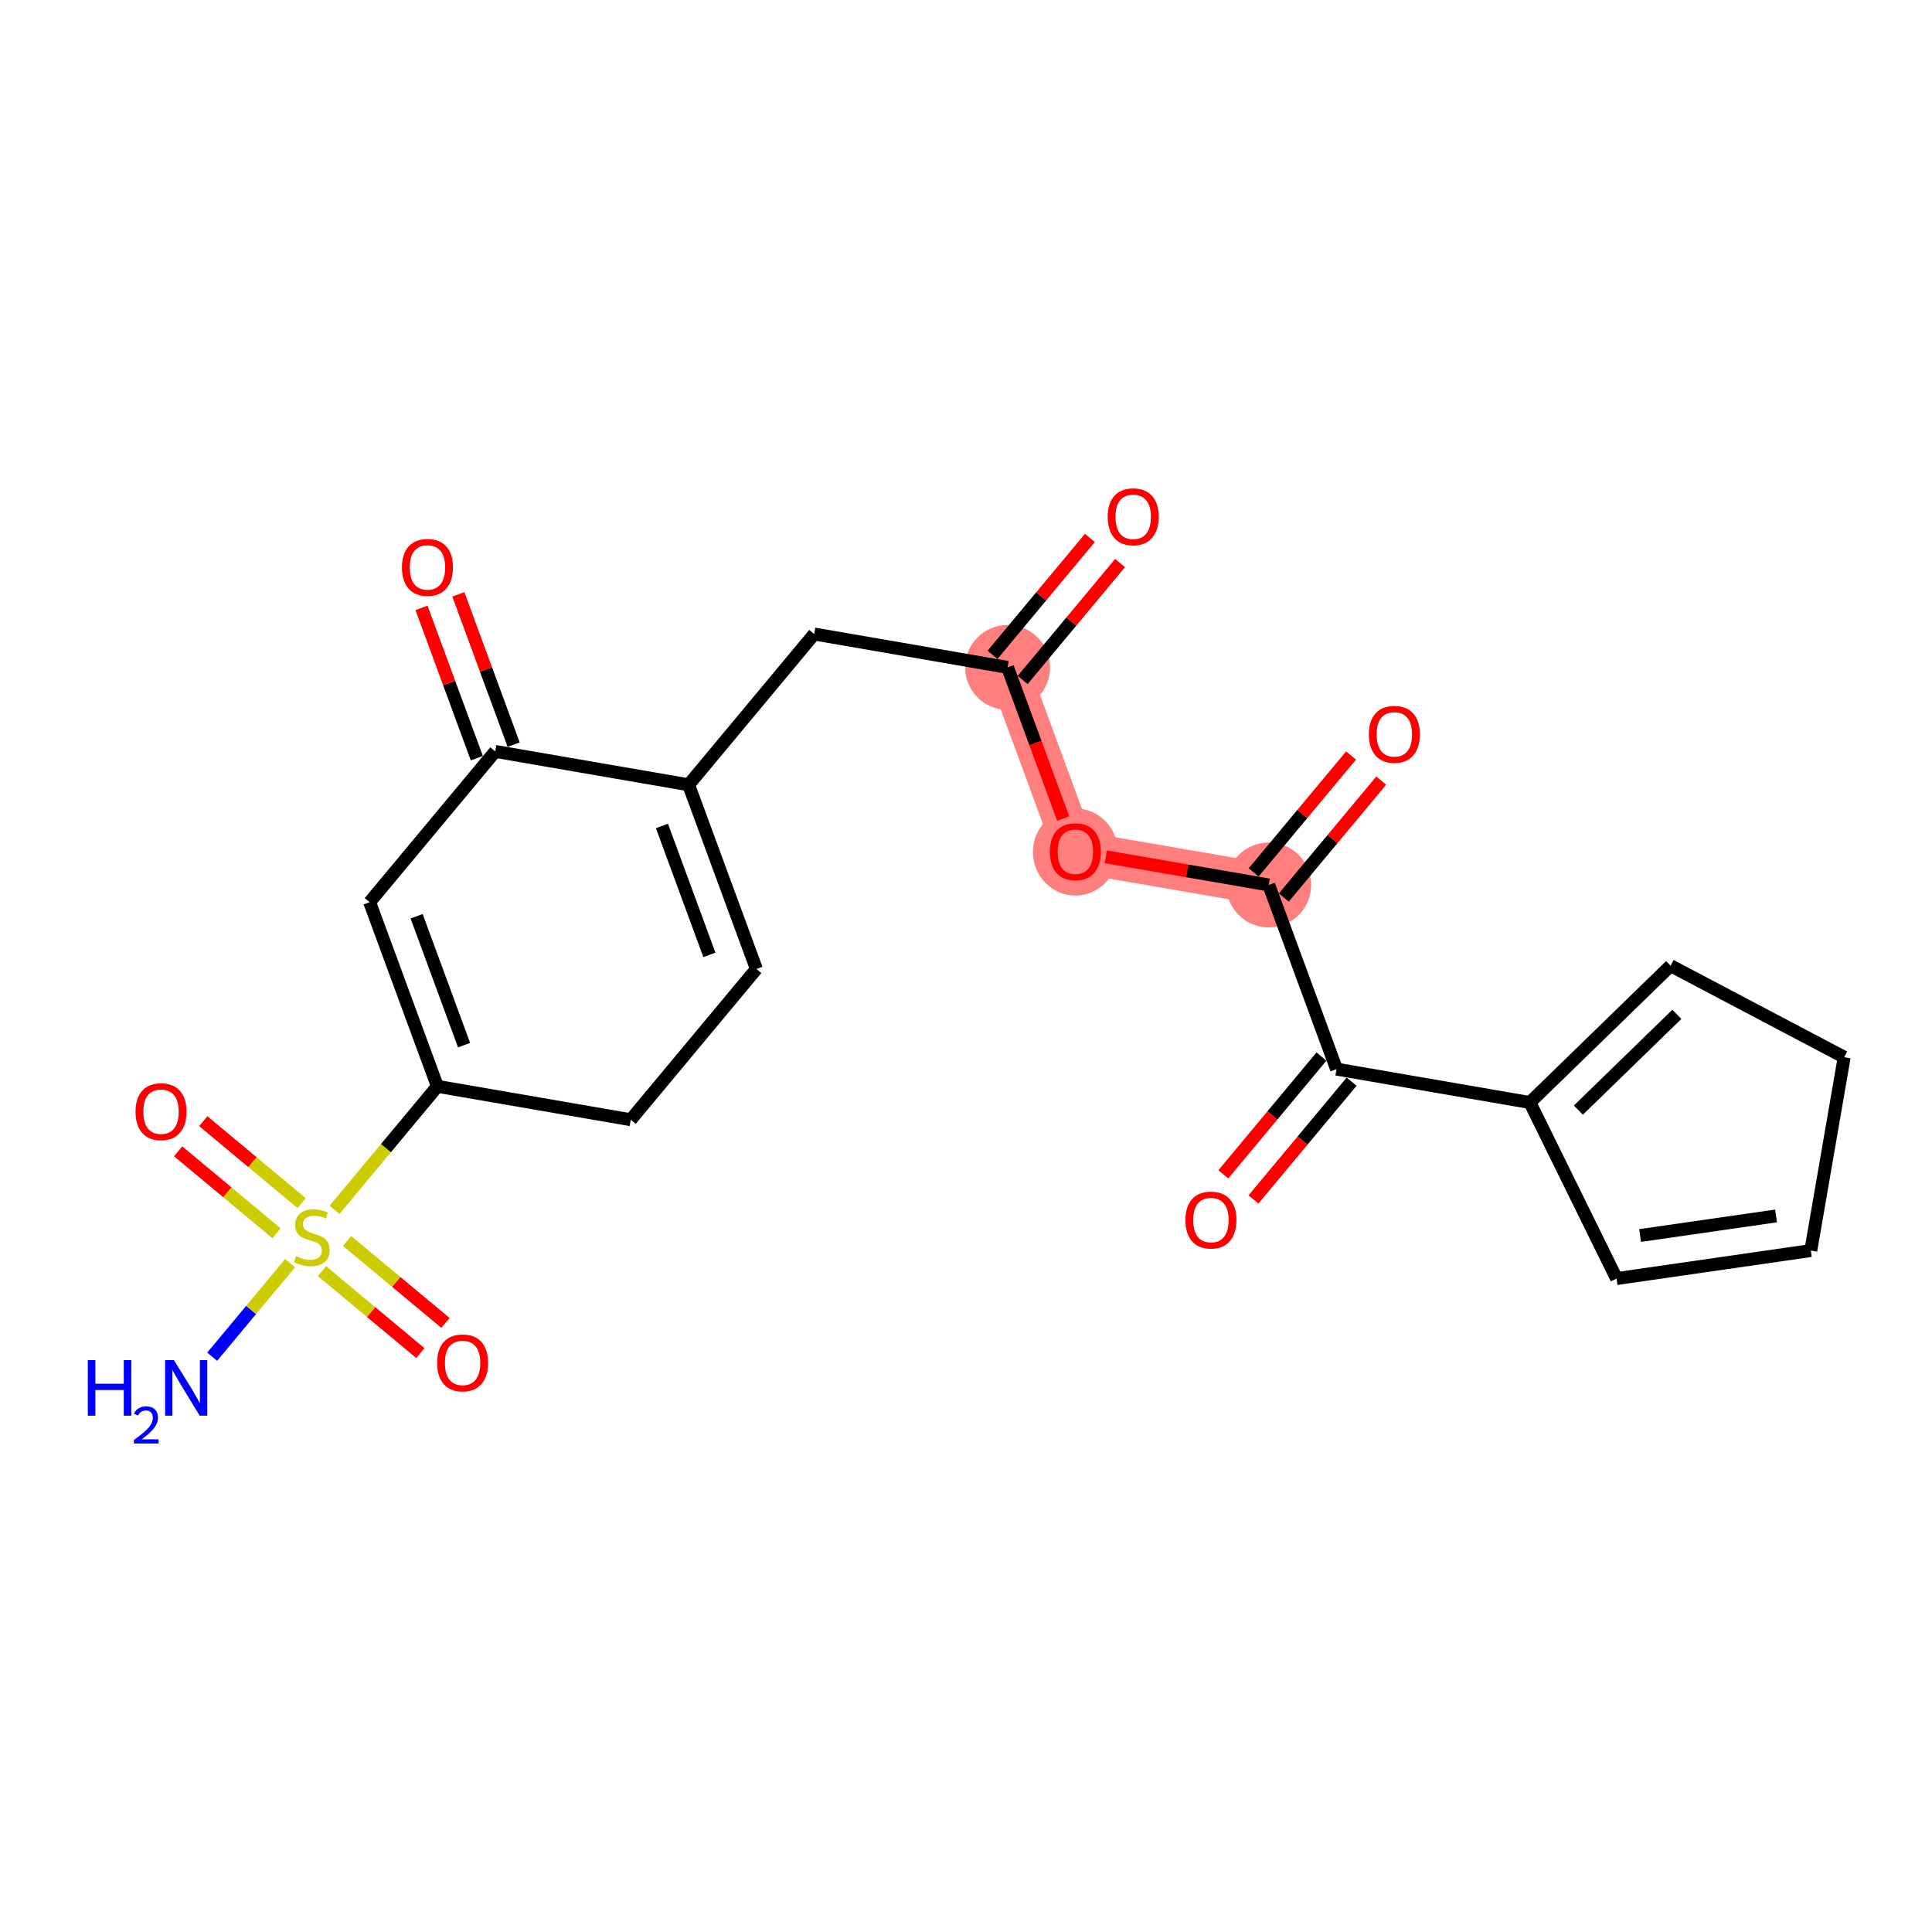 <?xml version='1.0' encoding='iso-8859-1'?>
<svg version='1.1' baseProfile='full'
              xmlns='http://www.w3.org/2000/svg'
                      xmlns:rdkit='http://www.rdkit.org/xml'
                      xmlns:xlink='http://www.w3.org/1999/xlink'
                  xml:space='preserve'
width='300px' height='300px' viewBox='0 0 300 300'>
<!-- END OF HEADER -->
<rect style='opacity:1.0;fill:#FFFFFF;stroke:none' width='300' height='300' x='0' y='0'> </rect>
<rect style='opacity:1.0;fill:#FFFFFF;stroke:none' width='300' height='300' x='0' y='0'> </rect>
<path d='M 156.459,103.634 L 166.983,132.231' style='fill:none;fill-rule:evenodd;stroke:#FF7F7F;stroke-width:6.5px;stroke-linecap:butt;stroke-linejoin:miter;stroke-opacity:1' />
<path d='M 166.983,132.231 L 197.011,137.415' style='fill:none;fill-rule:evenodd;stroke:#FF7F7F;stroke-width:6.5px;stroke-linecap:butt;stroke-linejoin:miter;stroke-opacity:1' />
<ellipse cx='156.459' cy='103.634' rx='6.094' ry='6.094'  style='fill:#FF7F7F;fill-rule:evenodd;stroke:#FF7F7F;stroke-width:1.0px;stroke-linecap:butt;stroke-linejoin:miter;stroke-opacity:1' />
<ellipse cx='166.983' cy='132.298' rx='6.094' ry='6.266'  style='fill:#FF7F7F;fill-rule:evenodd;stroke:#FF7F7F;stroke-width:1.0px;stroke-linecap:butt;stroke-linejoin:miter;stroke-opacity:1' />
<ellipse cx='197.011' cy='137.415' rx='6.094' ry='6.094'  style='fill:#FF7F7F;fill-rule:evenodd;stroke:#FF7F7F;stroke-width:1.0px;stroke-linecap:butt;stroke-linejoin:miter;stroke-opacity:1' />
<path class='bond-0 atom-0 atom-1' d='M 32.947,210.67 L 38.996,203.408' style='fill:none;fill-rule:evenodd;stroke:#0000FF;stroke-width:2.0px;stroke-linecap:butt;stroke-linejoin:miter;stroke-opacity:1' />
<path class='bond-0 atom-0 atom-1' d='M 38.996,203.408 L 45.045,196.147' style='fill:none;fill-rule:evenodd;stroke:#CCCC00;stroke-width:2.0px;stroke-linecap:butt;stroke-linejoin:miter;stroke-opacity:1' />
<path class='bond-1 atom-1 atom-2' d='M 46.838,186.819 L 39.2,180.457' style='fill:none;fill-rule:evenodd;stroke:#CCCC00;stroke-width:2.0px;stroke-linecap:butt;stroke-linejoin:miter;stroke-opacity:1' />
<path class='bond-1 atom-1 atom-2' d='M 39.2,180.457 L 31.563,174.094' style='fill:none;fill-rule:evenodd;stroke:#FF0000;stroke-width:2.0px;stroke-linecap:butt;stroke-linejoin:miter;stroke-opacity:1' />
<path class='bond-1 atom-1 atom-2' d='M 42.938,191.502 L 35.3,185.139' style='fill:none;fill-rule:evenodd;stroke:#CCCC00;stroke-width:2.0px;stroke-linecap:butt;stroke-linejoin:miter;stroke-opacity:1' />
<path class='bond-1 atom-1 atom-2' d='M 35.3,185.139 L 27.662,178.777' style='fill:none;fill-rule:evenodd;stroke:#FF0000;stroke-width:2.0px;stroke-linecap:butt;stroke-linejoin:miter;stroke-opacity:1' />
<path class='bond-2 atom-1 atom-3' d='M 49.995,197.381 L 57.633,203.744' style='fill:none;fill-rule:evenodd;stroke:#CCCC00;stroke-width:2.0px;stroke-linecap:butt;stroke-linejoin:miter;stroke-opacity:1' />
<path class='bond-2 atom-1 atom-3' d='M 57.633,203.744 L 65.271,210.106' style='fill:none;fill-rule:evenodd;stroke:#FF0000;stroke-width:2.0px;stroke-linecap:butt;stroke-linejoin:miter;stroke-opacity:1' />
<path class='bond-2 atom-1 atom-3' d='M 53.896,192.698 L 61.533,199.061' style='fill:none;fill-rule:evenodd;stroke:#CCCC00;stroke-width:2.0px;stroke-linecap:butt;stroke-linejoin:miter;stroke-opacity:1' />
<path class='bond-2 atom-1 atom-3' d='M 61.533,199.061 L 69.171,205.424' style='fill:none;fill-rule:evenodd;stroke:#FF0000;stroke-width:2.0px;stroke-linecap:butt;stroke-linejoin:miter;stroke-opacity:1' />
<path class='bond-3 atom-1 atom-4' d='M 51.945,187.864 L 59.933,178.276' style='fill:none;fill-rule:evenodd;stroke:#CCCC00;stroke-width:2.0px;stroke-linecap:butt;stroke-linejoin:miter;stroke-opacity:1' />
<path class='bond-3 atom-1 atom-4' d='M 59.933,178.276 L 67.92,168.687' style='fill:none;fill-rule:evenodd;stroke:#000000;stroke-width:2.0px;stroke-linecap:butt;stroke-linejoin:miter;stroke-opacity:1' />
<path class='bond-4 atom-4 atom-5' d='M 67.92,168.687 L 57.396,140.09' style='fill:none;fill-rule:evenodd;stroke:#000000;stroke-width:2.0px;stroke-linecap:butt;stroke-linejoin:miter;stroke-opacity:1' />
<path class='bond-4 atom-4 atom-5' d='M 72.061,162.293 L 64.694,142.275' style='fill:none;fill-rule:evenodd;stroke:#000000;stroke-width:2.0px;stroke-linecap:butt;stroke-linejoin:miter;stroke-opacity:1' />
<path class='bond-23 atom-23 atom-4' d='M 97.948,173.872 L 67.92,168.687' style='fill:none;fill-rule:evenodd;stroke:#000000;stroke-width:2.0px;stroke-linecap:butt;stroke-linejoin:miter;stroke-opacity:1' />
<path class='bond-5 atom-5 atom-6' d='M 57.396,140.09 L 76.9,116.678' style='fill:none;fill-rule:evenodd;stroke:#000000;stroke-width:2.0px;stroke-linecap:butt;stroke-linejoin:miter;stroke-opacity:1' />
<path class='bond-6 atom-6 atom-7' d='M 79.76,115.625 L 75.465,103.956' style='fill:none;fill-rule:evenodd;stroke:#000000;stroke-width:2.0px;stroke-linecap:butt;stroke-linejoin:miter;stroke-opacity:1' />
<path class='bond-6 atom-6 atom-7' d='M 75.465,103.956 L 71.171,92.288' style='fill:none;fill-rule:evenodd;stroke:#FF0000;stroke-width:2.0px;stroke-linecap:butt;stroke-linejoin:miter;stroke-opacity:1' />
<path class='bond-6 atom-6 atom-7' d='M 74.04,117.73 L 69.746,106.061' style='fill:none;fill-rule:evenodd;stroke:#000000;stroke-width:2.0px;stroke-linecap:butt;stroke-linejoin:miter;stroke-opacity:1' />
<path class='bond-6 atom-6 atom-7' d='M 69.746,106.061 L 65.452,94.392' style='fill:none;fill-rule:evenodd;stroke:#FF0000;stroke-width:2.0px;stroke-linecap:butt;stroke-linejoin:miter;stroke-opacity:1' />
<path class='bond-7 atom-6 atom-8' d='M 76.9,116.678 L 106.928,121.862' style='fill:none;fill-rule:evenodd;stroke:#000000;stroke-width:2.0px;stroke-linecap:butt;stroke-linejoin:miter;stroke-opacity:1' />
<path class='bond-8 atom-8 atom-9' d='M 106.928,121.862 L 126.432,98.449' style='fill:none;fill-rule:evenodd;stroke:#000000;stroke-width:2.0px;stroke-linecap:butt;stroke-linejoin:miter;stroke-opacity:1' />
<path class='bond-21 atom-8 atom-22' d='M 106.928,121.862 L 117.452,150.459' style='fill:none;fill-rule:evenodd;stroke:#000000;stroke-width:2.0px;stroke-linecap:butt;stroke-linejoin:miter;stroke-opacity:1' />
<path class='bond-21 atom-8 atom-22' d='M 102.787,128.256 L 110.154,148.274' style='fill:none;fill-rule:evenodd;stroke:#000000;stroke-width:2.0px;stroke-linecap:butt;stroke-linejoin:miter;stroke-opacity:1' />
<path class='bond-9 atom-9 atom-10' d='M 126.432,98.449 L 156.459,103.634' style='fill:none;fill-rule:evenodd;stroke:#000000;stroke-width:2.0px;stroke-linecap:butt;stroke-linejoin:miter;stroke-opacity:1' />
<path class='bond-10 atom-10 atom-11' d='M 158.801,105.584 L 166.362,96.507' style='fill:none;fill-rule:evenodd;stroke:#000000;stroke-width:2.0px;stroke-linecap:butt;stroke-linejoin:miter;stroke-opacity:1' />
<path class='bond-10 atom-10 atom-11' d='M 166.362,96.507 L 173.923,87.431' style='fill:none;fill-rule:evenodd;stroke:#FF0000;stroke-width:2.0px;stroke-linecap:butt;stroke-linejoin:miter;stroke-opacity:1' />
<path class='bond-10 atom-10 atom-11' d='M 154.118,101.683 L 161.679,92.607' style='fill:none;fill-rule:evenodd;stroke:#000000;stroke-width:2.0px;stroke-linecap:butt;stroke-linejoin:miter;stroke-opacity:1' />
<path class='bond-10 atom-10 atom-11' d='M 161.679,92.607 L 169.24,83.53' style='fill:none;fill-rule:evenodd;stroke:#FF0000;stroke-width:2.0px;stroke-linecap:butt;stroke-linejoin:miter;stroke-opacity:1' />
<path class='bond-11 atom-10 atom-12' d='M 156.459,103.634 L 160.778,115.37' style='fill:none;fill-rule:evenodd;stroke:#000000;stroke-width:2.0px;stroke-linecap:butt;stroke-linejoin:miter;stroke-opacity:1' />
<path class='bond-11 atom-10 atom-12' d='M 160.778,115.37 L 165.097,127.105' style='fill:none;fill-rule:evenodd;stroke:#FF0000;stroke-width:2.0px;stroke-linecap:butt;stroke-linejoin:miter;stroke-opacity:1' />
<path class='bond-12 atom-12 atom-13' d='M 171.707,133.046 L 184.359,135.231' style='fill:none;fill-rule:evenodd;stroke:#FF0000;stroke-width:2.0px;stroke-linecap:butt;stroke-linejoin:miter;stroke-opacity:1' />
<path class='bond-12 atom-12 atom-13' d='M 184.359,135.231 L 197.011,137.415' style='fill:none;fill-rule:evenodd;stroke:#000000;stroke-width:2.0px;stroke-linecap:butt;stroke-linejoin:miter;stroke-opacity:1' />
<path class='bond-13 atom-13 atom-14' d='M 199.353,139.366 L 206.914,130.289' style='fill:none;fill-rule:evenodd;stroke:#000000;stroke-width:2.0px;stroke-linecap:butt;stroke-linejoin:miter;stroke-opacity:1' />
<path class='bond-13 atom-13 atom-14' d='M 206.914,130.289 L 214.475,121.212' style='fill:none;fill-rule:evenodd;stroke:#FF0000;stroke-width:2.0px;stroke-linecap:butt;stroke-linejoin:miter;stroke-opacity:1' />
<path class='bond-13 atom-13 atom-14' d='M 194.67,135.465 L 202.231,126.388' style='fill:none;fill-rule:evenodd;stroke:#000000;stroke-width:2.0px;stroke-linecap:butt;stroke-linejoin:miter;stroke-opacity:1' />
<path class='bond-13 atom-13 atom-14' d='M 202.231,126.388 L 209.792,117.312' style='fill:none;fill-rule:evenodd;stroke:#FF0000;stroke-width:2.0px;stroke-linecap:butt;stroke-linejoin:miter;stroke-opacity:1' />
<path class='bond-14 atom-13 atom-15' d='M 197.011,137.415 L 207.535,166.012' style='fill:none;fill-rule:evenodd;stroke:#000000;stroke-width:2.0px;stroke-linecap:butt;stroke-linejoin:miter;stroke-opacity:1' />
<path class='bond-15 atom-15 atom-16' d='M 205.194,164.062 L 197.577,173.206' style='fill:none;fill-rule:evenodd;stroke:#000000;stroke-width:2.0px;stroke-linecap:butt;stroke-linejoin:miter;stroke-opacity:1' />
<path class='bond-15 atom-15 atom-16' d='M 197.577,173.206 L 189.96,182.349' style='fill:none;fill-rule:evenodd;stroke:#FF0000;stroke-width:2.0px;stroke-linecap:butt;stroke-linejoin:miter;stroke-opacity:1' />
<path class='bond-15 atom-15 atom-16' d='M 209.877,167.963 L 202.26,177.106' style='fill:none;fill-rule:evenodd;stroke:#000000;stroke-width:2.0px;stroke-linecap:butt;stroke-linejoin:miter;stroke-opacity:1' />
<path class='bond-15 atom-15 atom-16' d='M 202.26,177.106 L 194.643,186.25' style='fill:none;fill-rule:evenodd;stroke:#FF0000;stroke-width:2.0px;stroke-linecap:butt;stroke-linejoin:miter;stroke-opacity:1' />
<path class='bond-16 atom-15 atom-17' d='M 207.535,166.012 L 237.563,171.197' style='fill:none;fill-rule:evenodd;stroke:#000000;stroke-width:2.0px;stroke-linecap:butt;stroke-linejoin:miter;stroke-opacity:1' />
<path class='bond-17 atom-17 atom-18' d='M 237.563,171.197 L 259.408,149.951' style='fill:none;fill-rule:evenodd;stroke:#000000;stroke-width:2.0px;stroke-linecap:butt;stroke-linejoin:miter;stroke-opacity:1' />
<path class='bond-17 atom-17 atom-18' d='M 245.089,172.379 L 260.38,157.507' style='fill:none;fill-rule:evenodd;stroke:#000000;stroke-width:2.0px;stroke-linecap:butt;stroke-linejoin:miter;stroke-opacity:1' />
<path class='bond-24 atom-21 atom-17' d='M 251.019,198.537 L 237.563,171.197' style='fill:none;fill-rule:evenodd;stroke:#000000;stroke-width:2.0px;stroke-linecap:butt;stroke-linejoin:miter;stroke-opacity:1' />
<path class='bond-18 atom-18 atom-19' d='M 259.408,149.951 L 286.364,164.161' style='fill:none;fill-rule:evenodd;stroke:#000000;stroke-width:2.0px;stroke-linecap:butt;stroke-linejoin:miter;stroke-opacity:1' />
<path class='bond-19 atom-19 atom-20' d='M 286.364,164.161 L 281.179,194.188' style='fill:none;fill-rule:evenodd;stroke:#000000;stroke-width:2.0px;stroke-linecap:butt;stroke-linejoin:miter;stroke-opacity:1' />
<path class='bond-20 atom-20 atom-21' d='M 281.179,194.188 L 251.019,198.537' style='fill:none;fill-rule:evenodd;stroke:#000000;stroke-width:2.0px;stroke-linecap:butt;stroke-linejoin:miter;stroke-opacity:1' />
<path class='bond-20 atom-20 atom-21' d='M 275.786,188.809 L 254.673,191.853' style='fill:none;fill-rule:evenodd;stroke:#000000;stroke-width:2.0px;stroke-linecap:butt;stroke-linejoin:miter;stroke-opacity:1' />
<path class='bond-22 atom-22 atom-23' d='M 117.452,150.459 L 97.948,173.872' style='fill:none;fill-rule:evenodd;stroke:#000000;stroke-width:2.0px;stroke-linecap:butt;stroke-linejoin:miter;stroke-opacity:1' />
<path  class='atom-0' d='M 13.636 211.198
L 14.806 211.198
L 14.806 214.867
L 19.219 214.867
L 19.219 211.198
L 20.389 211.198
L 20.389 219.828
L 19.219 219.828
L 19.219 215.842
L 14.806 215.842
L 14.806 219.828
L 13.636 219.828
L 13.636 211.198
' fill='#0000FF'/>
<path  class='atom-0' d='M 20.807 219.525
Q 21.017 218.986, 21.515 218.688
Q 22.014 218.383, 22.706 218.383
Q 23.567 218.383, 24.049 218.849
Q 24.532 219.316, 24.532 220.144
Q 24.532 220.989, 23.904 221.777
Q 23.285 222.566, 21.998 223.499
L 24.628 223.499
L 24.628 224.143
L 20.791 224.143
L 20.791 223.604
Q 21.853 222.847, 22.481 222.284
Q 23.116 221.721, 23.422 221.214
Q 23.727 220.708, 23.727 220.185
Q 23.727 219.638, 23.454 219.332
Q 23.18 219.026, 22.706 219.026
Q 22.247 219.026, 21.942 219.211
Q 21.636 219.396, 21.419 219.807
L 20.807 219.525
' fill='#0000FF'/>
<path  class='atom-0' d='M 27.005 211.198
L 29.833 215.769
Q 30.113 216.22, 30.564 217.036
Q 31.015 217.853, 31.04 217.902
L 31.04 211.198
L 32.186 211.198
L 32.186 219.828
L 31.003 219.828
L 27.968 214.83
Q 27.615 214.245, 27.237 213.575
Q 26.871 212.904, 26.762 212.697
L 26.762 219.828
L 25.64 219.828
L 25.64 211.198
L 27.005 211.198
' fill='#0000FF'/>
<path  class='atom-1' d='M 45.979 195.062
Q 46.076 195.099, 46.479 195.269
Q 46.881 195.44, 47.32 195.55
Q 47.771 195.647, 48.209 195.647
Q 49.026 195.647, 49.501 195.257
Q 49.977 194.855, 49.977 194.16
Q 49.977 193.685, 49.733 193.392
Q 49.501 193.1, 49.136 192.941
Q 48.77 192.783, 48.161 192.6
Q 47.393 192.368, 46.93 192.149
Q 46.479 191.93, 46.15 191.466
Q 45.833 191.003, 45.833 190.223
Q 45.833 189.138, 46.564 188.468
Q 47.307 187.798, 48.77 187.798
Q 49.77 187.798, 50.903 188.273
L 50.623 189.211
Q 49.587 188.785, 48.807 188.785
Q 47.966 188.785, 47.502 189.138
Q 47.039 189.48, 47.051 190.077
Q 47.051 190.54, 47.283 190.82
Q 47.527 191.101, 47.868 191.259
Q 48.222 191.418, 48.807 191.6
Q 49.587 191.844, 50.05 192.088
Q 50.513 192.332, 50.842 192.831
Q 51.184 193.319, 51.184 194.16
Q 51.184 195.355, 50.379 196.001
Q 49.587 196.634, 48.258 196.634
Q 47.49 196.634, 46.905 196.464
Q 46.332 196.305, 45.65 196.025
L 45.979 195.062
' fill='#CCCC00'/>
<path  class='atom-2' d='M 21.043 172.621
Q 21.043 170.549, 22.066 169.391
Q 23.09 168.233, 25.004 168.233
Q 26.918 168.233, 27.941 169.391
Q 28.965 170.549, 28.965 172.621
Q 28.965 174.717, 27.929 175.912
Q 26.893 177.094, 25.004 177.094
Q 23.102 177.094, 22.066 175.912
Q 21.043 174.729, 21.043 172.621
M 25.004 176.119
Q 26.32 176.119, 27.027 175.241
Q 27.746 174.352, 27.746 172.621
Q 27.746 170.927, 27.027 170.073
Q 26.32 169.208, 25.004 169.208
Q 23.688 169.208, 22.968 170.061
Q 22.261 170.914, 22.261 172.621
Q 22.261 174.364, 22.968 175.241
Q 23.688 176.119, 25.004 176.119
' fill='#FF0000'/>
<path  class='atom-3' d='M 67.868 211.628
Q 67.868 209.556, 68.892 208.398
Q 69.916 207.24, 71.829 207.24
Q 73.743 207.24, 74.767 208.398
Q 75.791 209.556, 75.791 211.628
Q 75.791 213.725, 74.755 214.919
Q 73.719 216.102, 71.829 216.102
Q 69.928 216.102, 68.892 214.919
Q 67.868 213.737, 67.868 211.628
M 71.829 215.126
Q 73.146 215.126, 73.853 214.249
Q 74.572 213.359, 74.572 211.628
Q 74.572 209.934, 73.853 209.081
Q 73.146 208.215, 71.829 208.215
Q 70.513 208.215, 69.794 209.069
Q 69.087 209.922, 69.087 211.628
Q 69.087 213.371, 69.794 214.249
Q 70.513 215.126, 71.829 215.126
' fill='#FF0000'/>
<path  class='atom-7' d='M 62.414 88.105
Q 62.414 86.033, 63.438 84.875
Q 64.462 83.717, 66.376 83.717
Q 68.289 83.717, 69.313 84.875
Q 70.337 86.033, 70.337 88.105
Q 70.337 90.201, 69.301 91.396
Q 68.265 92.578, 66.376 92.578
Q 64.474 92.578, 63.438 91.396
Q 62.414 90.214, 62.414 88.105
M 66.376 91.603
Q 67.692 91.603, 68.399 90.726
Q 69.118 89.836, 69.118 88.105
Q 69.118 86.411, 68.399 85.558
Q 67.692 84.692, 66.376 84.692
Q 65.059 84.692, 64.34 85.545
Q 63.633 86.399, 63.633 88.105
Q 63.633 89.848, 64.34 90.726
Q 65.059 91.603, 66.376 91.603
' fill='#FF0000'/>
<path  class='atom-11' d='M 172.002 80.245
Q 172.002 78.173, 173.026 77.015
Q 174.049 75.857, 175.963 75.857
Q 177.877 75.857, 178.901 77.015
Q 179.924 78.173, 179.924 80.245
Q 179.924 82.342, 178.888 83.536
Q 177.852 84.719, 175.963 84.719
Q 174.062 84.719, 173.026 83.536
Q 172.002 82.354, 172.002 80.245
M 175.963 83.744
Q 177.279 83.744, 177.986 82.866
Q 178.706 81.976, 178.706 80.245
Q 178.706 78.551, 177.986 77.698
Q 177.279 76.832, 175.963 76.832
Q 174.647 76.832, 173.928 77.686
Q 173.221 78.539, 173.221 80.245
Q 173.221 81.988, 173.928 82.866
Q 174.647 83.744, 175.963 83.744
' fill='#FF0000'/>
<path  class='atom-12' d='M 163.022 132.255
Q 163.022 130.183, 164.046 129.025
Q 165.07 127.867, 166.983 127.867
Q 168.897 127.867, 169.921 129.025
Q 170.945 130.183, 170.945 132.255
Q 170.945 134.352, 169.909 135.546
Q 168.873 136.728, 166.983 136.728
Q 165.082 136.728, 164.046 135.546
Q 163.022 134.364, 163.022 132.255
M 166.983 135.753
Q 168.3 135.753, 169.007 134.876
Q 169.726 133.986, 169.726 132.255
Q 169.726 130.561, 169.007 129.708
Q 168.3 128.842, 166.983 128.842
Q 165.667 128.842, 164.948 129.696
Q 164.241 130.549, 164.241 132.255
Q 164.241 133.998, 164.948 134.876
Q 165.667 135.753, 166.983 135.753
' fill='#FF0000'/>
<path  class='atom-14' d='M 212.554 114.027
Q 212.554 111.955, 213.578 110.797
Q 214.601 109.639, 216.515 109.639
Q 218.429 109.639, 219.453 110.797
Q 220.476 111.955, 220.476 114.027
Q 220.476 116.123, 219.44 117.318
Q 218.404 118.5, 216.515 118.5
Q 214.614 118.5, 213.578 117.318
Q 212.554 116.136, 212.554 114.027
M 216.515 117.525
Q 217.831 117.525, 218.538 116.647
Q 219.258 115.758, 219.258 114.027
Q 219.258 112.333, 218.538 111.479
Q 217.831 110.614, 216.515 110.614
Q 215.199 110.614, 214.48 111.467
Q 213.773 112.32, 213.773 114.027
Q 213.773 115.77, 214.48 116.647
Q 215.199 117.525, 216.515 117.525
' fill='#FF0000'/>
<path  class='atom-16' d='M 184.07 189.449
Q 184.07 187.377, 185.094 186.219
Q 186.118 185.061, 188.032 185.061
Q 189.945 185.061, 190.969 186.219
Q 191.993 187.377, 191.993 189.449
Q 191.993 191.546, 190.957 192.74
Q 189.921 193.923, 188.032 193.923
Q 186.13 193.923, 185.094 192.74
Q 184.07 191.558, 184.07 189.449
M 188.032 192.948
Q 189.348 192.948, 190.055 192.07
Q 190.774 191.18, 190.774 189.449
Q 190.774 187.755, 190.055 186.902
Q 189.348 186.036, 188.032 186.036
Q 186.715 186.036, 185.996 186.89
Q 185.289 187.743, 185.289 189.449
Q 185.289 191.192, 185.996 192.07
Q 186.715 192.948, 188.032 192.948
' fill='#FF0000'/>
</svg>
